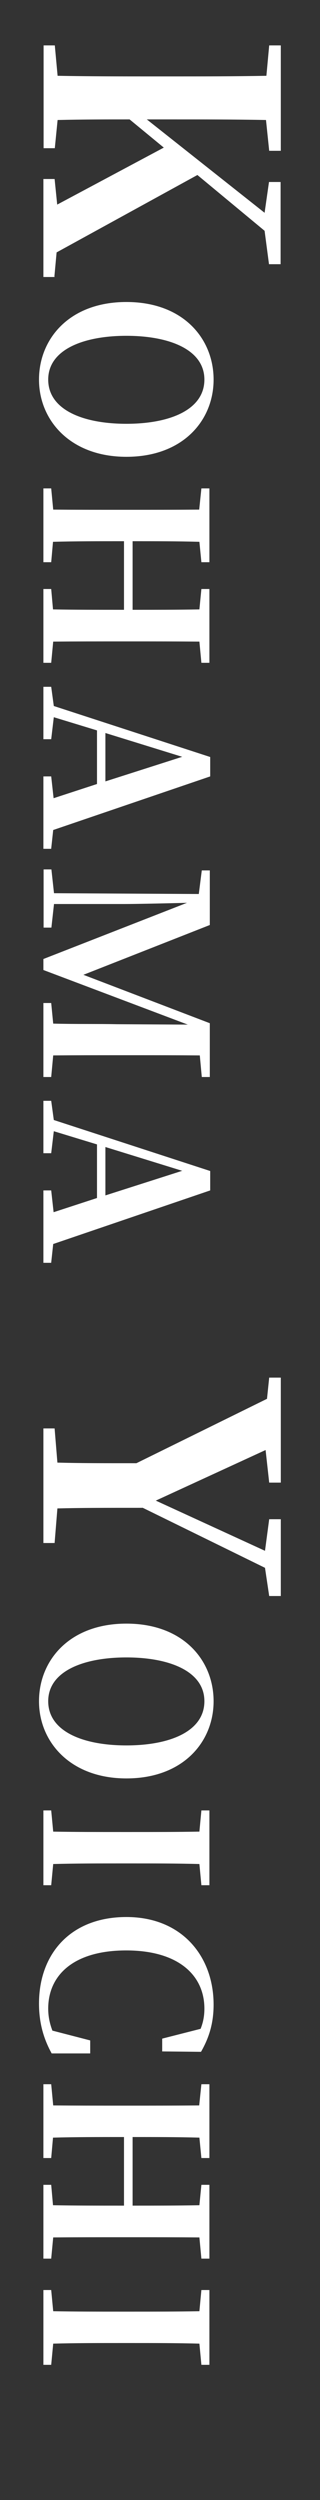 <?xml version="1.0" encoding="UTF-8"?><svg id="_レイヤー_2" xmlns="http://www.w3.org/2000/svg" viewBox="0 0 16 125"><rect x="0" y="0" width="16" height="125" fill="#333333" stroke="none"/><defs><style>.cls-1{fill:none;}.cls-2{fill:#fff;}</style></defs><g id="_レイヤー_1-2"><path class="cls-2" d="m2.73,13.85h-.56v-4.9h.56l.13,1.28,5.33-2.85-1.71-1.41c-1.09,0-2.32,0-3.6.03l-.14,1.41h-.56V2.27h.56l.14,1.52c1.58.03,3.2.03,4.83.03h.78c1.6,0,3.22,0,4.83-.03l.14-1.52h.58v5.27h-.58l-.16-1.54c-1.58-.03-3.2-.03-4.82-.03h-1.14l5.89,4.67.22-1.54h.58v4.11h-.58l-.22-1.67-3.36-2.79-7.04,3.87-.11,1.2Z"/><path class="cls-2" d="m6.32,22.84c-2.81,0-4.37-1.83-4.37-3.86s1.51-3.88,4.37-3.88,4.36,1.85,4.36,3.88-1.52,3.86-4.36,3.86Zm-3.91-3.86c0,1.5,1.72,2.21,3.91,2.21s3.9-.71,3.9-2.21-1.75-2.19-3.9-2.19-3.91.69-3.91,2.19Z"/><path class="cls-2" d="m9.97,32.08c-1.12-.01-2.24-.01-3.38-.01h-.55c-1.12,0-2.26,0-3.38.01l-.1,1.06h-.39v-3.69h.39l.09,1.02c1.11.02,2.25.02,3.55.02v-3.43c-1.29,0-2.43,0-3.55.03l-.09,1.02h-.39v-3.69h.39l.1,1.06c1.11.01,2.24.01,3.38.01h.55c1.12,0,2.25,0,3.37-.01l.11-1.06h.4v3.69h-.4l-.1-1.02c-1.1-.03-2.22-.03-3.34-.03v3.43c1.11,0,2.23,0,3.34-.02l.1-1.02h.4v3.69h-.4l-.1-1.06Z"/><path class="cls-2" d="m2.56,42.44h-.39v-3.62h.39l.12,1.09,2.17-.71v-2.68l-2.16-.66-.13,1.1h-.39v-2.62h.39l.13.96,7.82,2.55v.97l-7.85,2.68-.1.93Zm2.71-3.37l3.84-1.23-3.84-1.19v2.42Z"/><path class="cls-2" d="m9.97,52.77c-1.13-.01-2.26-.01-3.38-.01h-.55c-1.13,0-2.26,0-3.38.01l-.1,1.08h-.39v-3.7h.39l.1,1.03c1.11.03,2.23.01,3.2.03l3.53.02-7.22-2.73v-.55l7.18-2.81c-1.12.03-2.61.06-3.08.06h-3.57l-.13,1.18h-.39v-2.91h.39l.13,1.19,7.24.04.15-1.18h.4v2.73l-6.32,2.49,6.32,2.42v2.69h-.4l-.1-1.08Z"/><path class="cls-2" d="m2.56,63.14h-.39v-3.62h.39l.12,1.09,2.17-.71v-2.68l-2.16-.66-.13,1.1h-.39v-2.62h.39l.13.96,7.82,2.55v.97l-7.85,2.68-.1.93Zm2.71-3.37l3.84-1.23-3.84-1.19v2.42Z"/><path class="cls-2" d="m7.13,75.39c-1.97,0-3.04,0-4.26.03l-.14,1.73h-.56v-5.73h.56l.14,1.71c1.15.03,2.16.03,3.95.03l6.53-3.22.11-1.06h.58v5.25h-.58l-.18-1.63-5.49,2.53,5.46,2.51.21-1.58h.58v3.84h-.58l-.21-1.41-6.13-3.01Z"/><path class="cls-2" d="m6.32,88.92c-2.81,0-4.37-1.83-4.37-3.86s1.51-3.88,4.37-3.88,4.36,1.85,4.36,3.88-1.52,3.86-4.36,3.86Zm-3.91-3.86c0,1.5,1.72,2.21,3.91,2.21s3.9-.71,3.9-2.21-1.75-2.19-3.9-2.19-3.91.69-3.91,2.19Z"/><path class="cls-2" d="m9.97,93.2c-1.12-.03-2.24-.03-3.38-.03h-.55c-1.12,0-2.26,0-3.38.03l-.1,1.06h-.39v-3.74h.39l.1,1.06c1.11.02,2.24.02,3.38.02h.55c1.12,0,2.25,0,3.38-.02l.1-1.06h.4v3.74h-.4l-.1-1.06Z"/><path class="cls-2" d="m2.59,102.68c-.4-.72-.64-1.52-.64-2.5,0-2.49,1.58-4.33,4.37-4.33s4.36,1.98,4.36,4.38c0,.88-.2,1.61-.63,2.36l-1.94-.02v-.64l1.92-.49c.13-.32.19-.65.19-1.01,0-1.66-1.29-2.91-3.91-2.91s-3.9,1.23-3.9,2.91c0,.38.07.73.21,1.1l1.89.49v.65h-1.93Z"/><path class="cls-2" d="m9.97,111.87c-1.12-.01-2.24-.01-3.38-.01h-.55c-1.12,0-2.26,0-3.38.01l-.1,1.06h-.39v-3.69h.39l.09,1.02c1.11.02,2.25.02,3.55.02v-3.43c-1.29,0-2.43,0-3.55.03l-.09,1.02h-.39v-3.69h.39l.1,1.06c1.11.01,2.24.01,3.38.01h.55c1.12,0,2.25,0,3.37-.01l.11-1.06h.4v3.69h-.4l-.1-1.02c-1.1-.03-2.22-.03-3.34-.03v3.43c1.11,0,2.23,0,3.34-.02l.1-1.02h.4v3.69h-.4l-.1-1.06Z"/><path class="cls-2" d="m9.97,117.18c-1.12-.03-2.24-.03-3.38-.03h-.55c-1.12,0-2.26,0-3.38.03l-.1,1.06h-.39v-3.74h.39l.1,1.06c1.11.02,2.24.02,3.38.02h.55c1.12,0,2.25,0,3.38-.02l.1-1.06h.4v3.74h-.4l-.1-1.06Z"/><rect class="cls-1" width="16" height="125"/></g></svg>